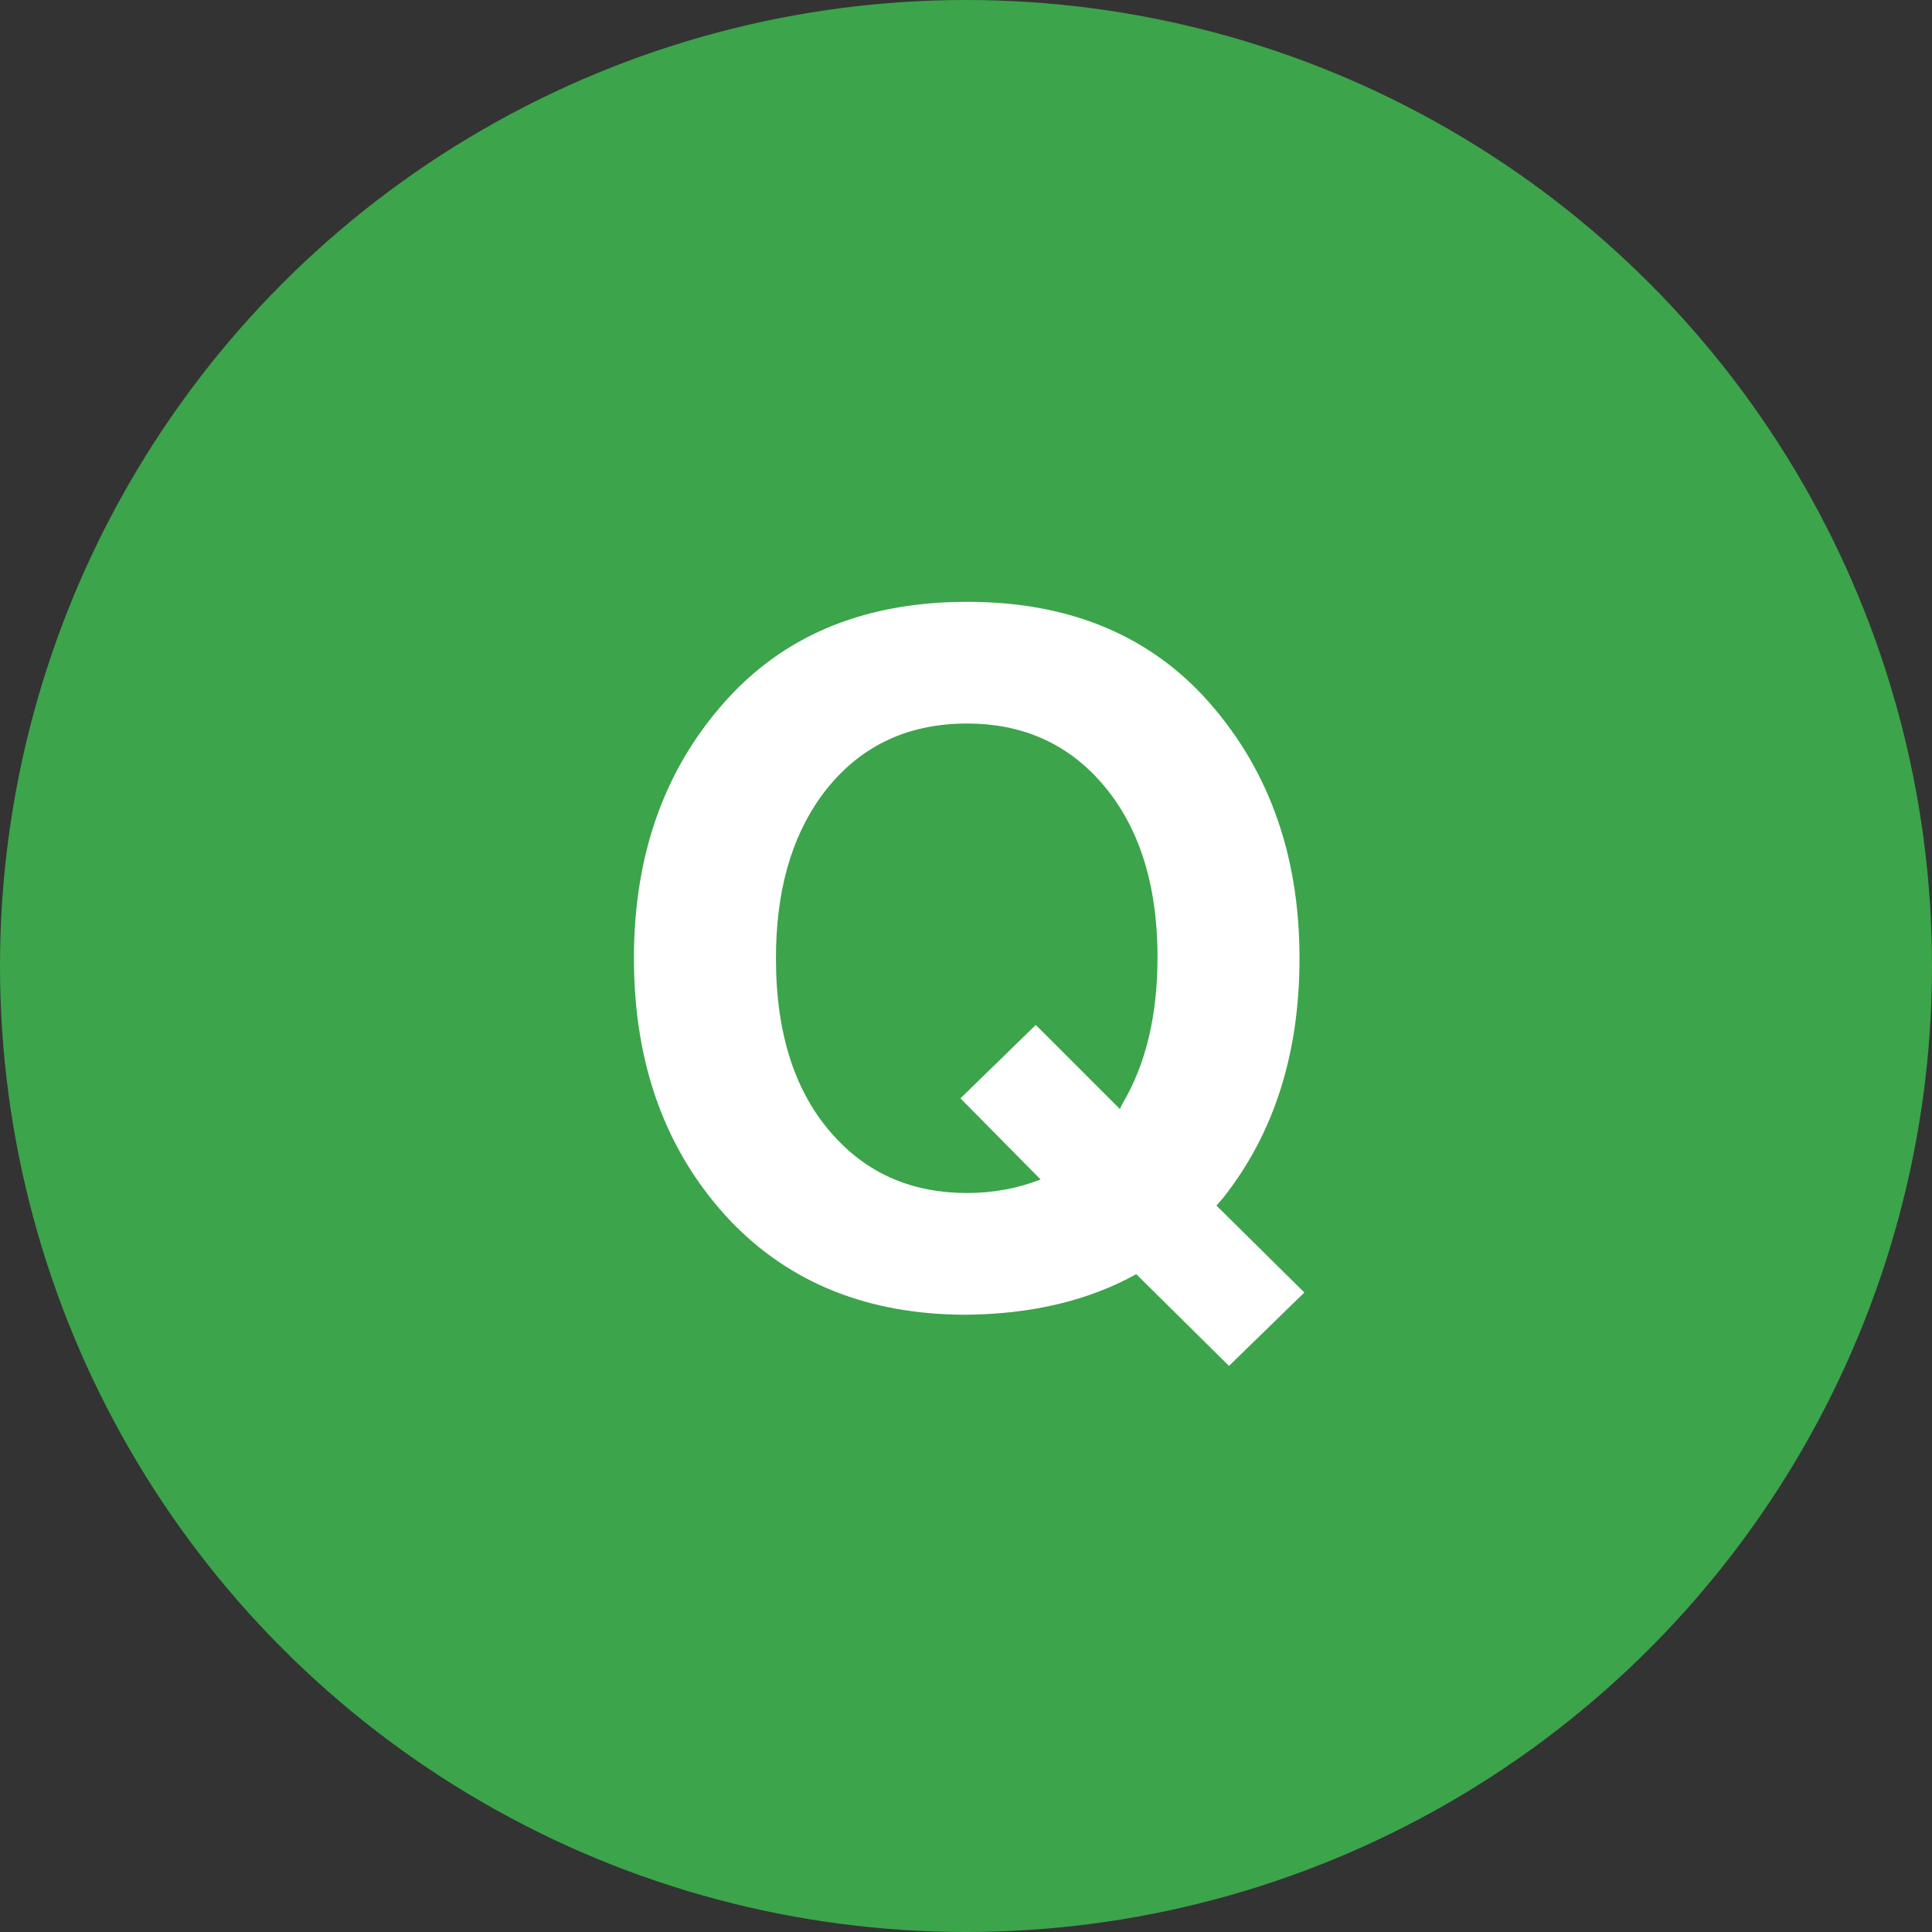 <svg width="40" height="40" viewBox="0 0 40 40" fill="none" xmlns="http://www.w3.org/2000/svg">
<rect x="0" y="0" width="40" height="40" fill="#333333" stroke="none"/>
<circle cx="20" cy="20" r="20" fill="#3CA44B"/>
<path d="M25.185 24.96L27.005 26.76L25.445 28.28L23.525 26.38C22.538 26.927 21.365 27.207 20.005 27.22C17.991 27.22 16.365 26.573 15.125 25.28C13.791 23.867 13.125 22.053 13.125 19.84C13.125 17.64 13.791 15.827 15.125 14.4C16.338 13.107 17.971 12.46 20.025 12.46C22.065 12.46 23.691 13.107 24.905 14.4C26.238 15.84 26.905 17.653 26.905 19.84C26.905 21.813 26.378 23.467 25.325 24.8L25.185 24.96ZM23.185 22.96L23.245 22.84C23.725 22.027 23.965 21.02 23.965 19.82C23.965 18.26 23.558 17.033 22.745 16.14C22.038 15.367 21.131 14.98 20.025 14.98C18.745 14.98 17.738 15.48 17.005 16.48C16.378 17.347 16.065 18.467 16.065 19.84C16.065 21.427 16.471 22.66 17.285 23.54C17.991 24.313 18.905 24.7 20.025 24.7C20.558 24.7 21.065 24.607 21.545 24.42L19.885 22.74L21.445 21.22L23.185 22.96Z" fill="white"/>
</svg>
